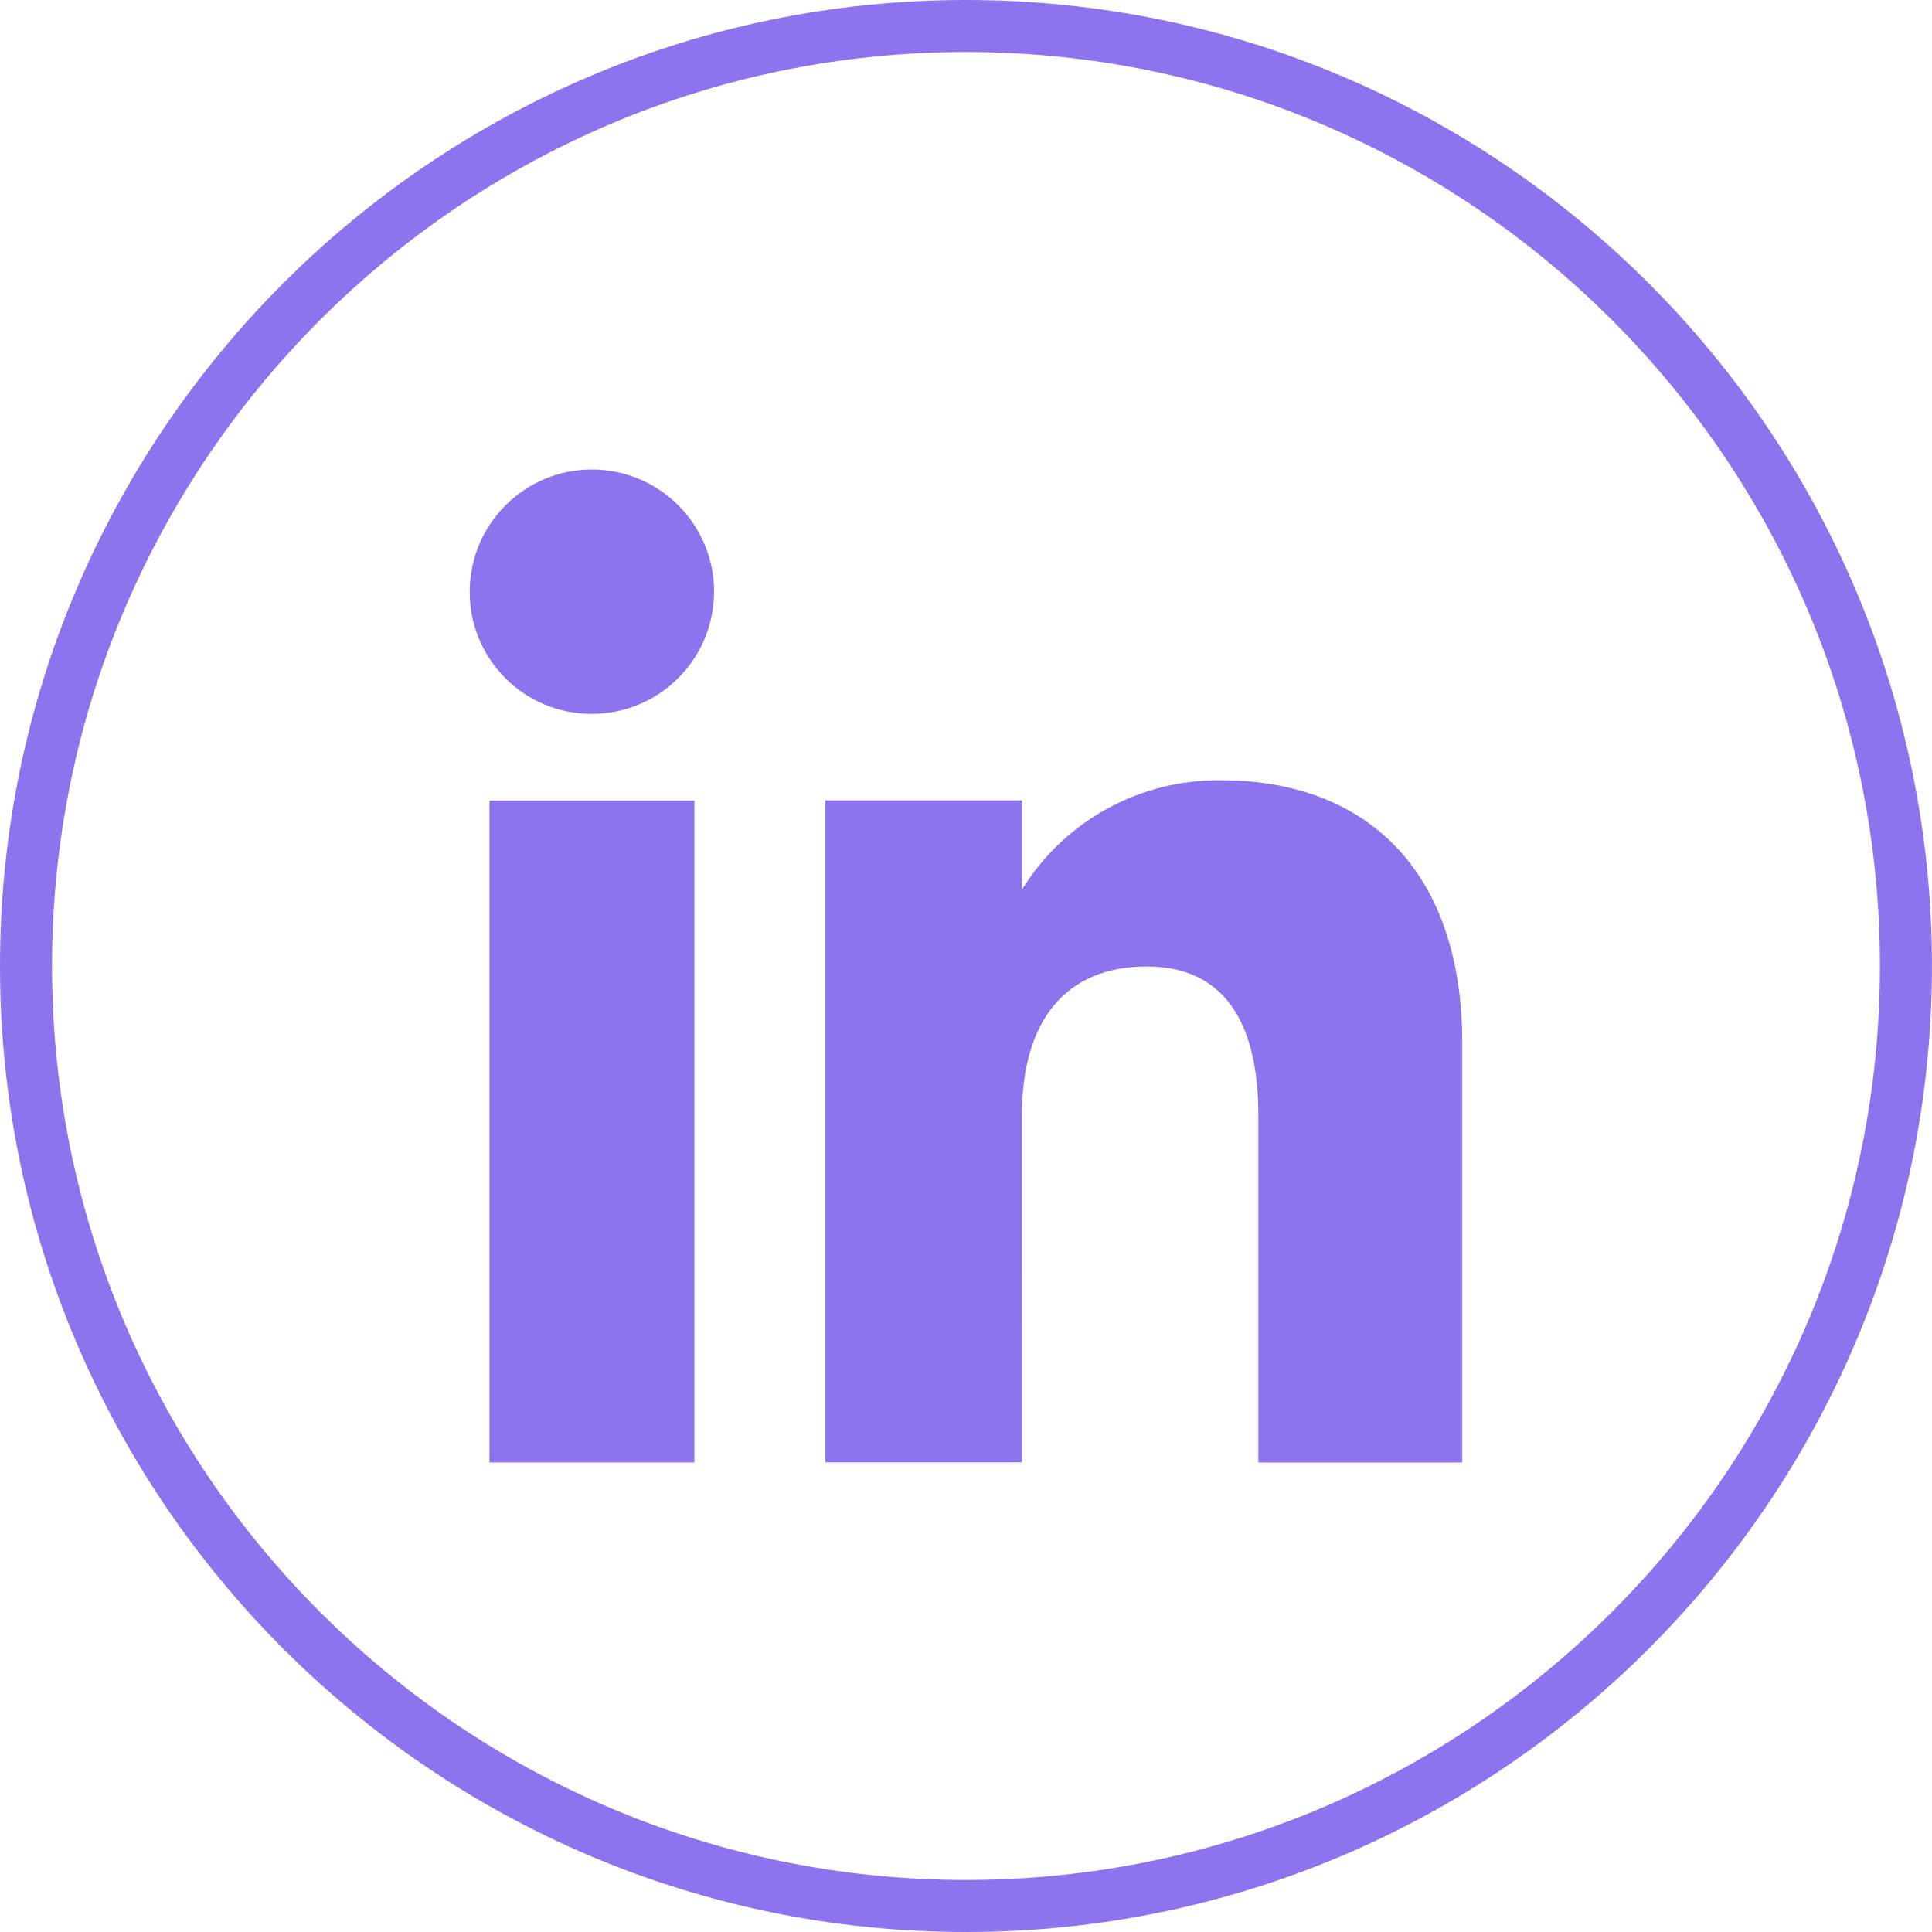 <?xml version="1.0" encoding="UTF-8"?><svg id="uuid-0650d7d3-2fba-4821-a098-40ed49566095" xmlns="http://www.w3.org/2000/svg" viewBox="0 0 37.136 37.136"><defs><style>.uuid-5916a83d-96ef-4f4e-83f4-aaf712bfbe31{fill:#8e73ee;}</style></defs><g><rect class="uuid-5916a83d-96ef-4f4e-83f4-aaf712bfbe31" x="9.408" y="15.387" width="3.939" height="12.724"/><path class="uuid-5916a83d-96ef-4f4e-83f4-aaf712bfbe31" d="M11.396,9.025c-1.297-.011-2.356,1.032-2.367,2.329v.018c-.006,1.292,1.037,2.343,2.329,2.349,1.297,.011,2.356-1.032,2.367-2.329,.011-1.297-1.032-2.356-2.329-2.367Z"/><path class="uuid-5916a83d-96ef-4f4e-83f4-aaf712bfbe31" d="M23.478,14.998c-1.558-.022-3.014,.775-3.834,2.1v-1.714h-3.779v12.724h3.779l-.001-6.677c0-1.788,.823-2.854,2.4-2.854,1.448,0,2.144,1.023,2.144,2.854v6.68h3.92v-8.057c0-3.408-1.931-5.056-4.629-5.056Z"/></g><path class="uuid-5916a83d-96ef-4f4e-83f4-aaf712bfbe31" d="M18.567,37.136C8.329,37.136,0,28.807,0,18.568S8.329,0,18.567,0s18.568,8.33,18.568,18.568-8.33,18.568-18.568,18.568ZM18.567,1C8.881,1,1,8.881,1,18.568s7.881,17.568,17.567,17.568,17.568-7.881,17.568-17.568S28.255,1,18.567,1Z"/></svg>